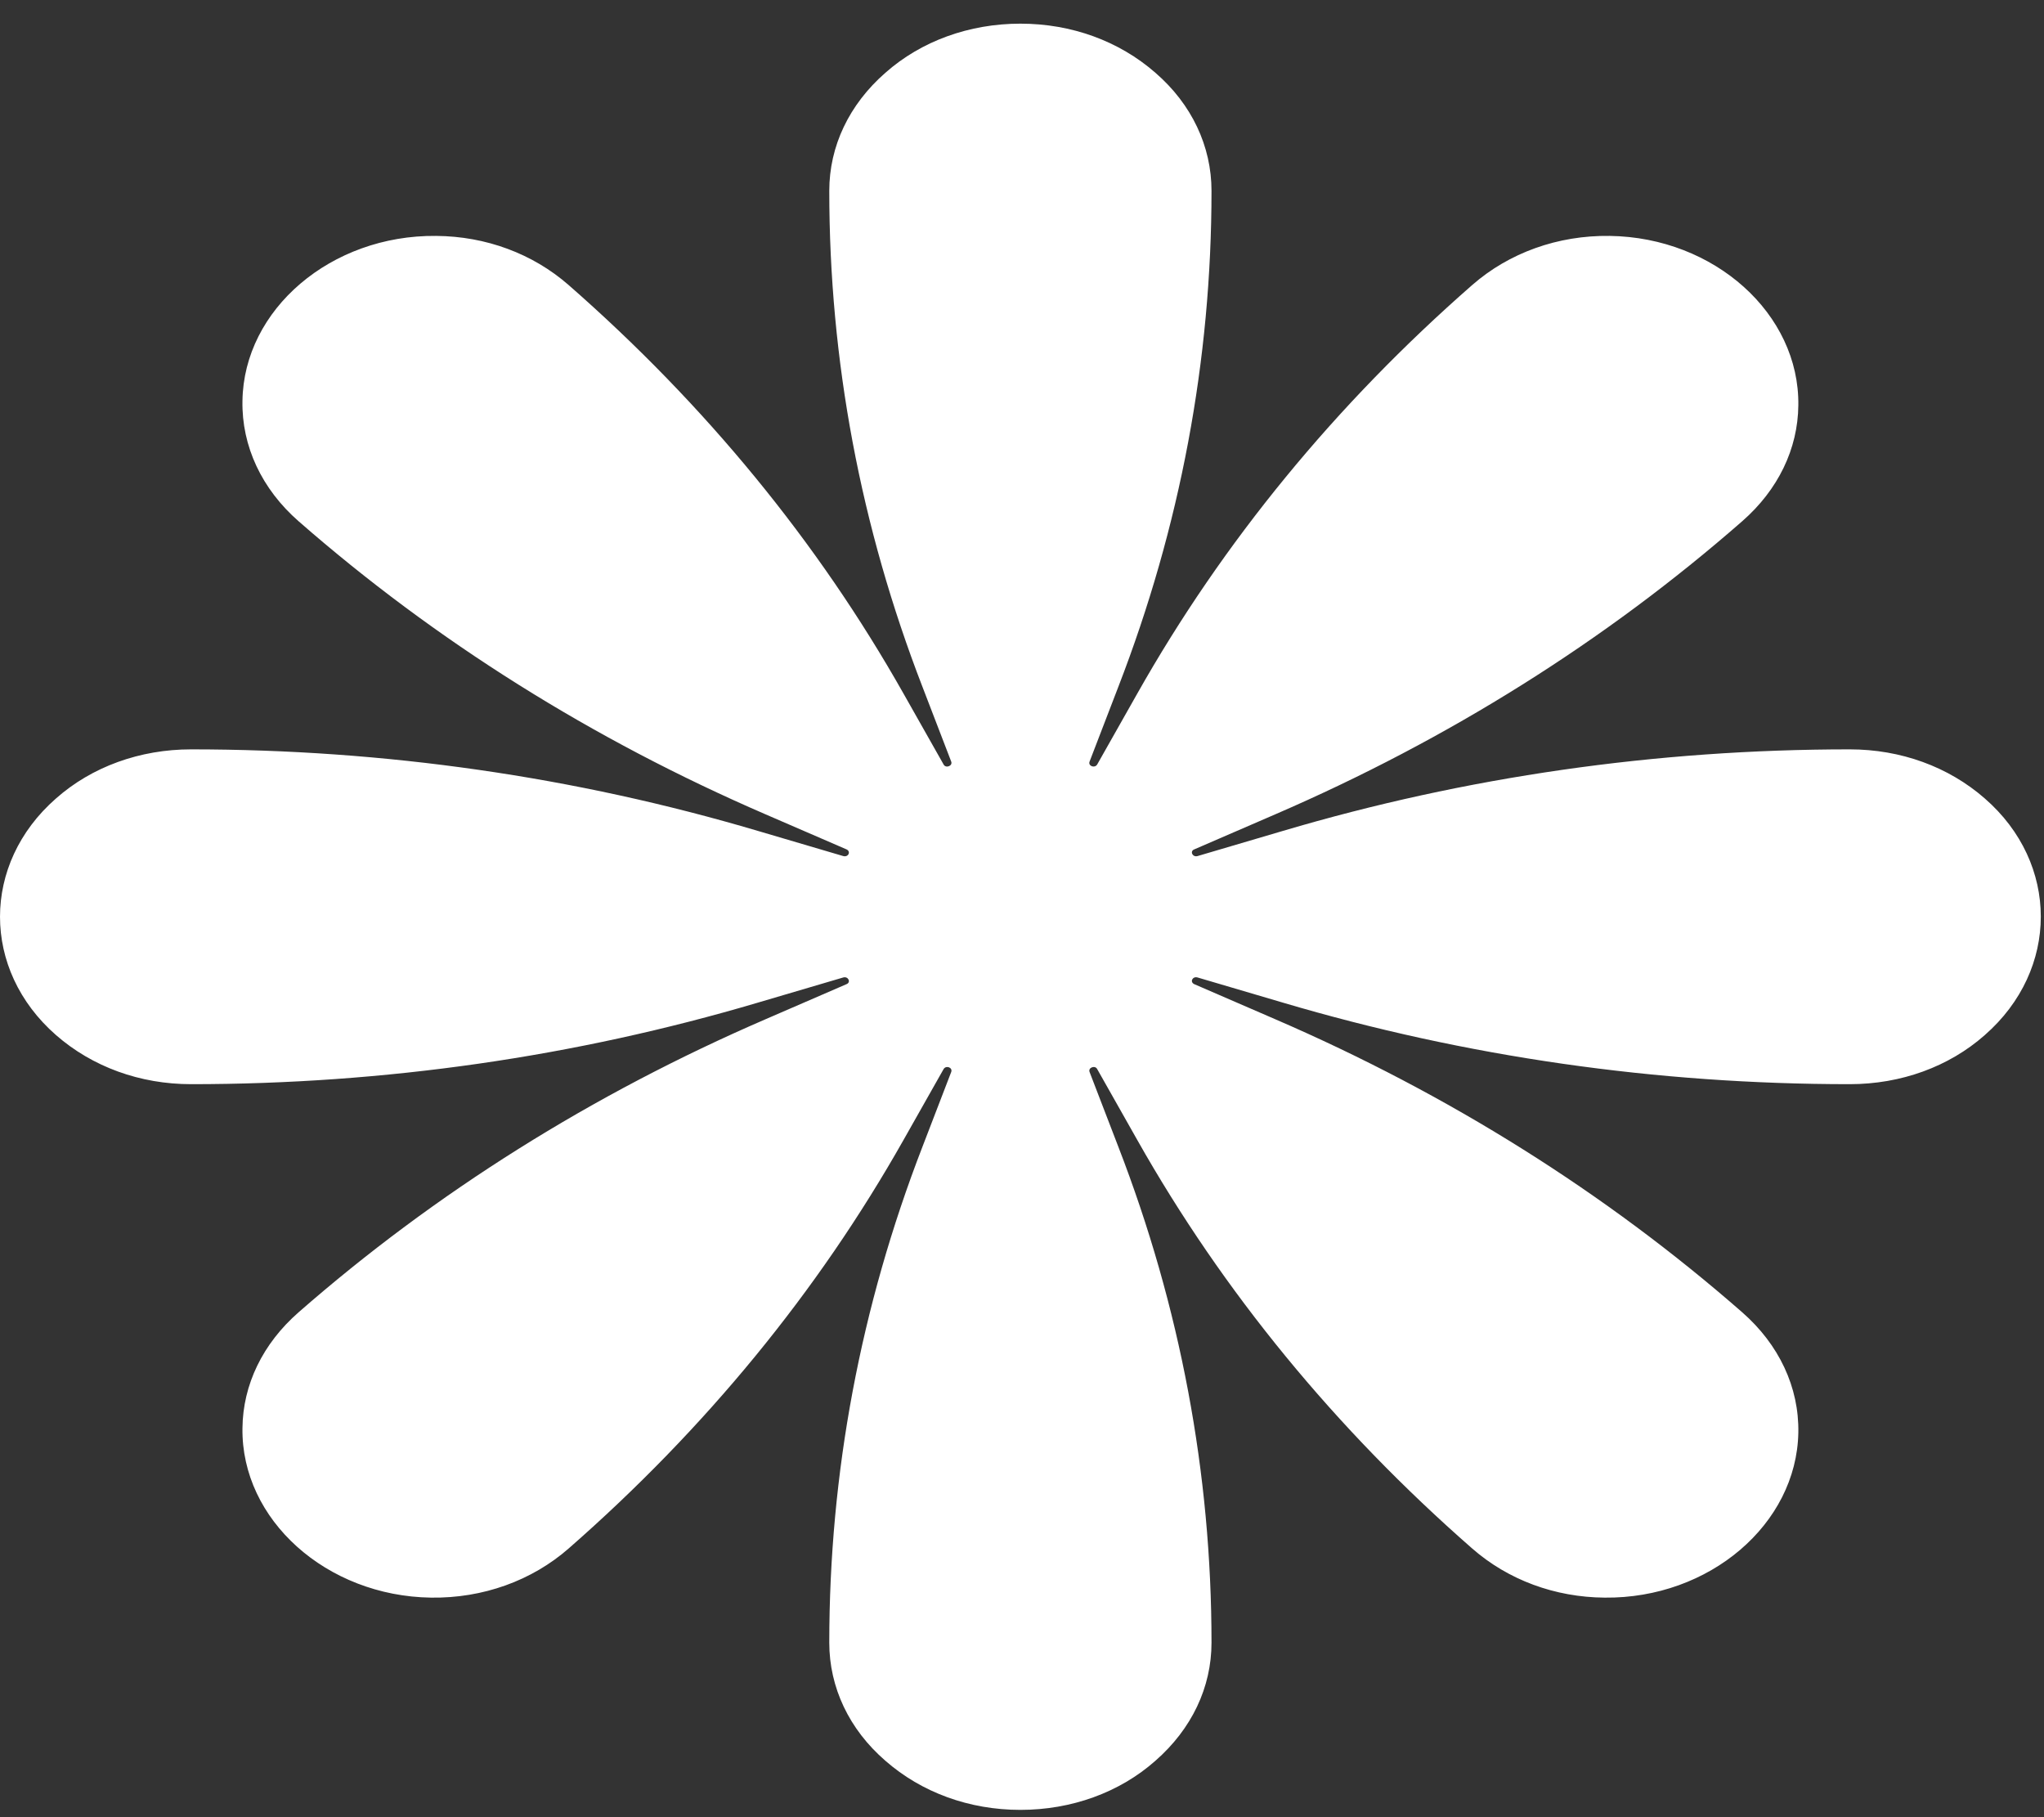 <svg xmlns="http://www.w3.org/2000/svg" width="63" height="56" viewBox="0 0 63 56" fill="none"><rect x="0" y="0" width="63" height="56" fill="#333333" stroke="none"/><path id="Vector" d="M61.175 24.606C60.057 23.628 58.587 23.093 57.014 23.093C51.059 23.093 45.182 23.935 39.538 25.607L36.912 26.381C36.756 26.426 36.665 26.233 36.808 26.176L39.304 25.096C44.648 22.786 49.486 19.749 53.698 16.063C54.804 15.096 55.415 13.834 55.428 12.491C55.467 9.67 52.84 7.315 49.615 7.27C48.016 7.247 46.508 7.793 45.377 8.783C41.164 12.469 37.692 16.7 35.052 21.376L33.817 23.56C33.739 23.685 33.531 23.605 33.583 23.469L34.467 21.171C36.379 16.234 37.341 11.092 37.341 5.882C37.341 4.506 36.73 3.209 35.611 2.242C34.493 1.264 33.024 0.729 31.451 0.729C29.877 0.729 28.395 1.264 27.29 2.242C26.171 3.22 25.56 4.506 25.56 5.882C25.56 11.092 26.523 16.234 28.434 21.171L29.318 23.469C29.37 23.605 29.149 23.685 29.084 23.56L27.849 21.376C25.209 16.7 21.738 12.469 17.525 8.783C16.419 7.816 14.976 7.281 13.442 7.27C10.204 7.236 7.512 9.534 7.473 12.355C7.447 13.754 8.072 15.074 9.203 16.063C13.416 19.749 18.253 22.786 23.597 25.096L26.093 26.176C26.236 26.244 26.145 26.426 25.989 26.381L23.363 25.607C17.72 23.935 11.842 23.093 5.887 23.093C4.314 23.093 2.831 23.628 1.726 24.606C-0.575 26.62 -0.575 29.885 1.726 31.898C2.844 32.876 4.314 33.411 5.887 33.411C11.842 33.411 17.72 32.569 23.363 30.897L25.989 30.123C26.145 30.078 26.236 30.271 26.093 30.328L23.597 31.409C18.253 33.718 13.416 36.755 9.203 40.441C8.098 41.408 7.486 42.671 7.473 44.013C7.434 46.834 10.061 49.189 13.286 49.234C14.885 49.257 16.393 48.711 17.525 47.721C21.738 44.036 25.209 39.804 27.849 35.129L29.084 32.945C29.162 32.819 29.37 32.899 29.318 33.036L28.434 35.334C26.523 40.27 25.56 45.412 25.56 50.622C25.56 51.999 26.171 53.295 27.29 54.262C28.408 55.241 29.877 55.775 31.451 55.775C33.024 55.775 34.506 55.241 35.611 54.262C36.73 53.284 37.341 51.999 37.341 50.622C37.341 45.412 36.379 40.27 34.467 35.334L33.583 33.036C33.531 32.899 33.752 32.819 33.817 32.945L35.052 35.129C37.692 39.804 41.164 44.036 45.377 47.721C46.482 48.688 47.925 49.223 49.459 49.234C52.684 49.269 55.376 46.971 55.428 44.15C55.454 42.75 54.83 41.431 53.698 40.441C49.486 36.755 44.648 33.718 39.304 31.409L36.808 30.328C36.665 30.26 36.756 30.078 36.912 30.123L39.538 30.897C45.182 32.569 51.059 33.411 57.014 33.411C58.587 33.411 60.07 32.876 61.175 31.898C63.477 29.885 63.477 26.608 61.175 24.606Z" fill="white"></path></svg>